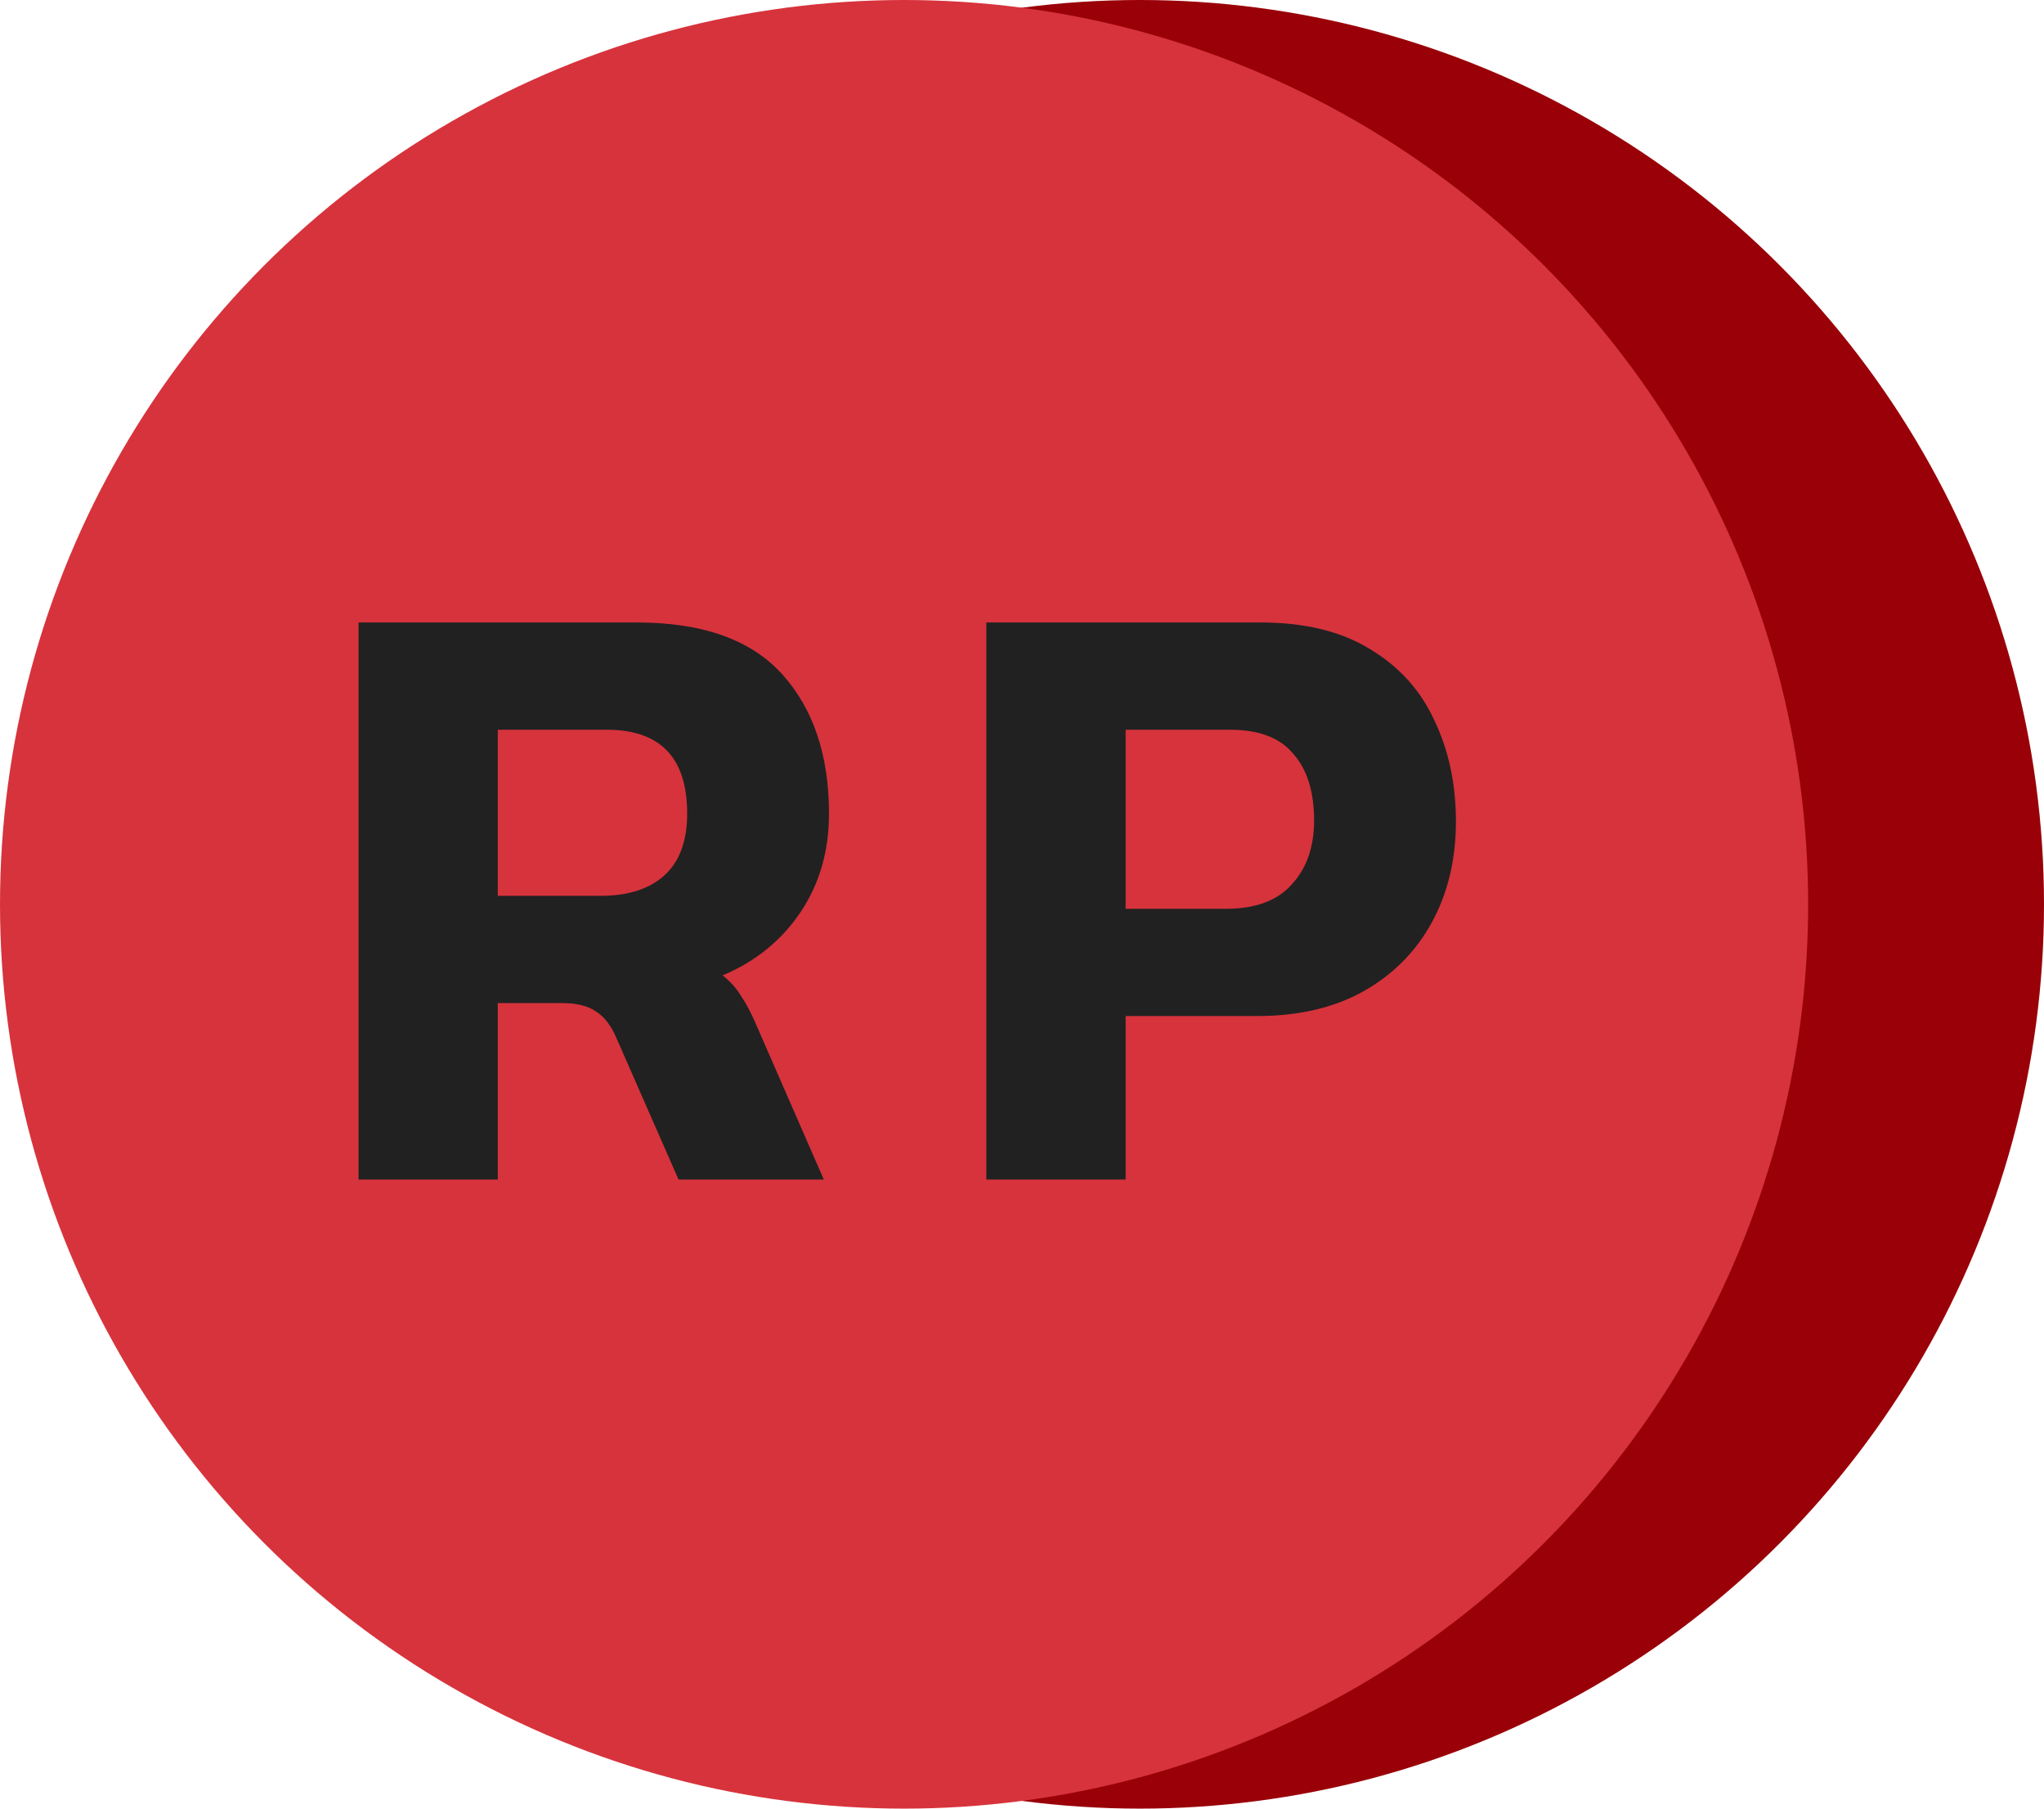 <svg width="52" height="46" viewBox="0 0 52 46" fill="none" xmlns="http://www.w3.org/2000/svg">
<circle cx="29" cy="23" r="23" fill="#990008"/>
<circle cx="23" cy="23" r="23" fill="#D7333C"/>
<path d="M9.122 30V15.832H16.206C17.878 15.832 19.11 16.272 19.902 17.152C20.694 18.032 21.09 19.213 21.09 20.694C21.09 21.647 20.848 22.483 20.364 23.202C19.88 23.921 19.22 24.456 18.384 24.808C18.589 24.969 18.751 25.153 18.868 25.358C19 25.549 19.139 25.82 19.286 26.172L20.958 30H17.262L15.678 26.392C15.546 26.084 15.377 25.864 15.172 25.732C14.967 25.585 14.673 25.512 14.292 25.512H12.664V30H9.122ZM12.664 22.784H15.282C15.971 22.784 16.507 22.615 16.888 22.278C17.284 21.926 17.482 21.398 17.482 20.694C17.482 19.271 16.8 18.56 15.436 18.56H12.664V22.784ZM25.093 30V15.832H32.068C33.197 15.832 34.128 16.059 34.861 16.514C35.595 16.954 36.138 17.555 36.489 18.318C36.856 19.081 37.039 19.939 37.039 20.892C37.039 21.86 36.834 22.718 36.423 23.466C36.013 24.214 35.426 24.801 34.663 25.226C33.916 25.637 33.021 25.842 31.98 25.842H28.636V30H25.093ZM28.636 23.114H31.188C31.936 23.114 32.493 22.909 32.859 22.498C33.241 22.087 33.431 21.545 33.431 20.87C33.431 20.137 33.255 19.572 32.904 19.176C32.566 18.765 32.031 18.56 31.297 18.56H28.636V23.114Z" fill="#212121"/>
</svg>
